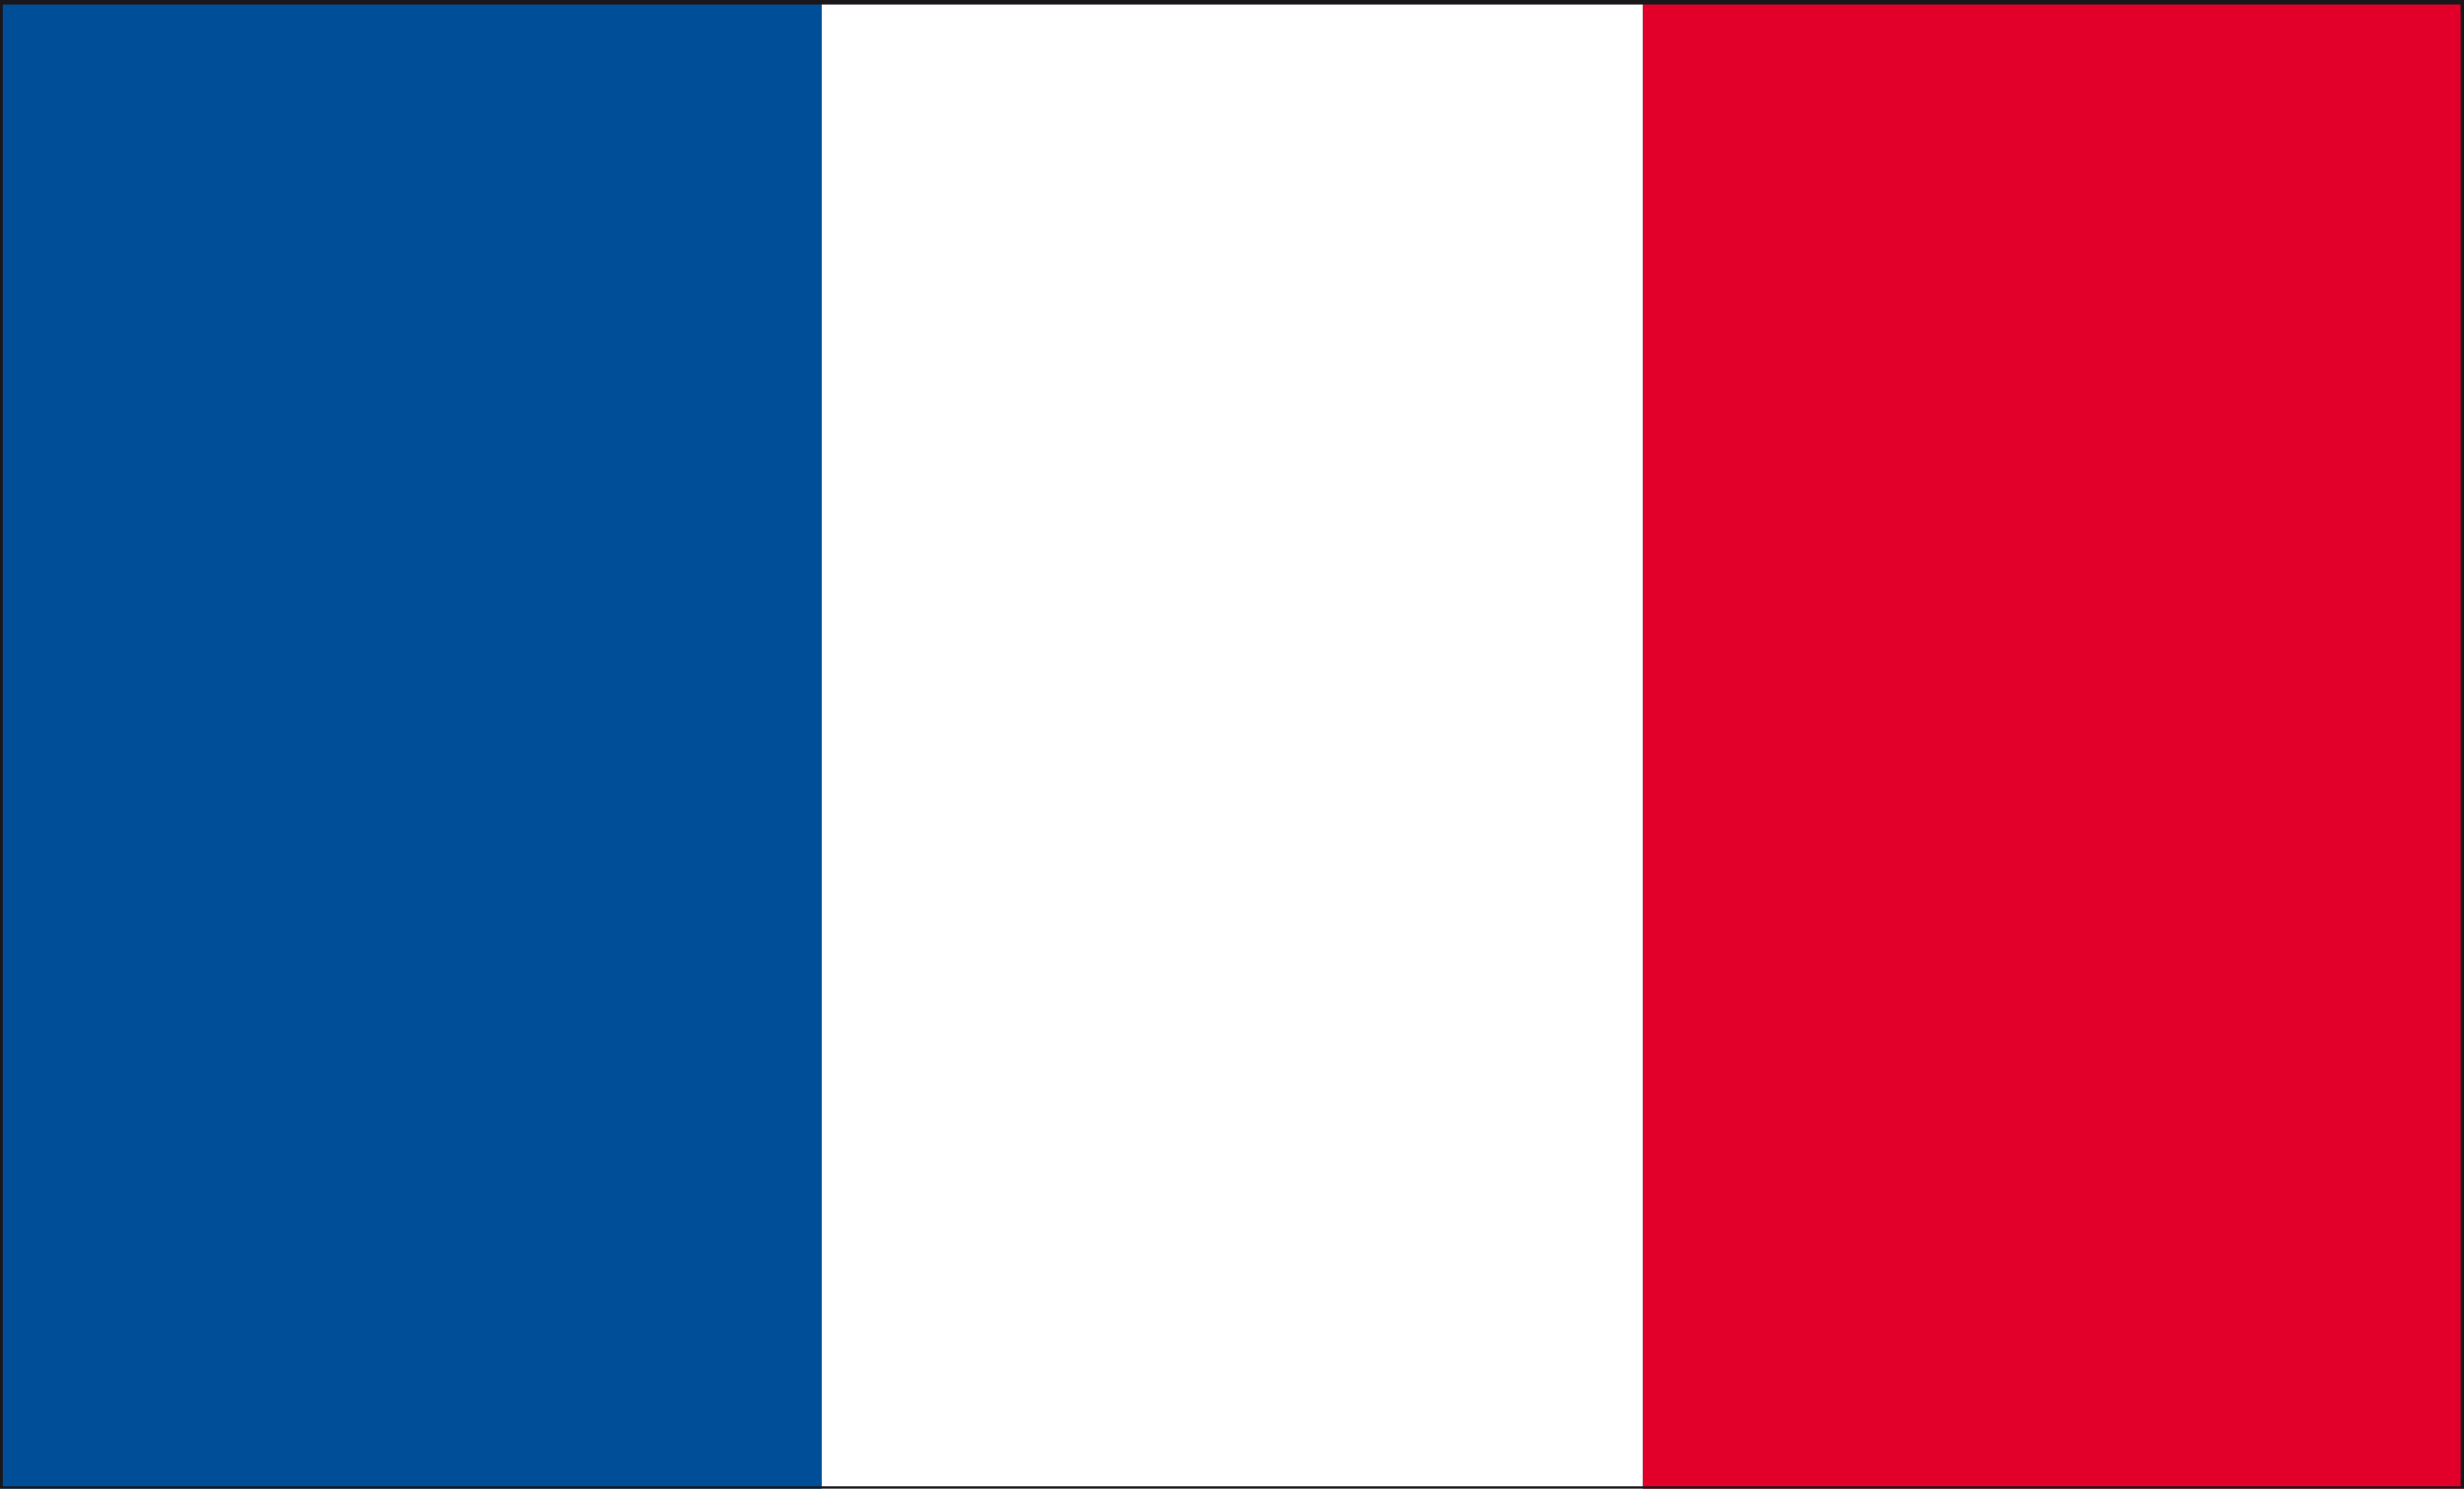 <?xml version="1.0" encoding="utf-8"?>
<!-- Generator: Adobe Illustrator 19.2.1, SVG Export Plug-In . SVG Version: 6.00 Build 0)  -->
<!DOCTYPE svg PUBLIC "-//W3C//DTD SVG 1.1//EN" "http://www.w3.org/Graphics/SVG/1.1/DTD/svg11.dtd">
<svg version="1.1" xmlns="http://www.w3.org/2000/svg" xmlns:xlink="http://www.w3.org/1999/xlink" x="0px" y="0px"
	 viewBox="0 0 436.6 263.8" style="enable-background:new 0 0 436.6 263.8;" xml:space="preserve">
<rect x="0" y="0" width="436.6" height="263.8" fill="#333333" stroke="none"/>
<style type="text/css">
	.st0{fill-rule:evenodd;clip-rule:evenodd;fill:#FFFFFF;}
	.st1{fill-rule:evenodd;clip-rule:evenodd;fill:#004E98;}
	.st2{fill-rule:evenodd;clip-rule:evenodd;fill:#E2002A;}
	.st3{fill-rule:evenodd;clip-rule:evenodd;fill:none;stroke:#1A171B;}
</style>
<g id="Ebene_1">
	<rect x="145.6" class="st0" width="145.5" height="263.8"/>
	<rect x="0" class="st1" width="145.5" height="263.8"/>
	<rect x="291.1" class="st2" width="145.5" height="263.8"/>
</g>
<g id="Ebene_2">
	<rect x="0" y="0.3" class="st3" width="436.5" height="263.6"/>
</g>
</svg>
